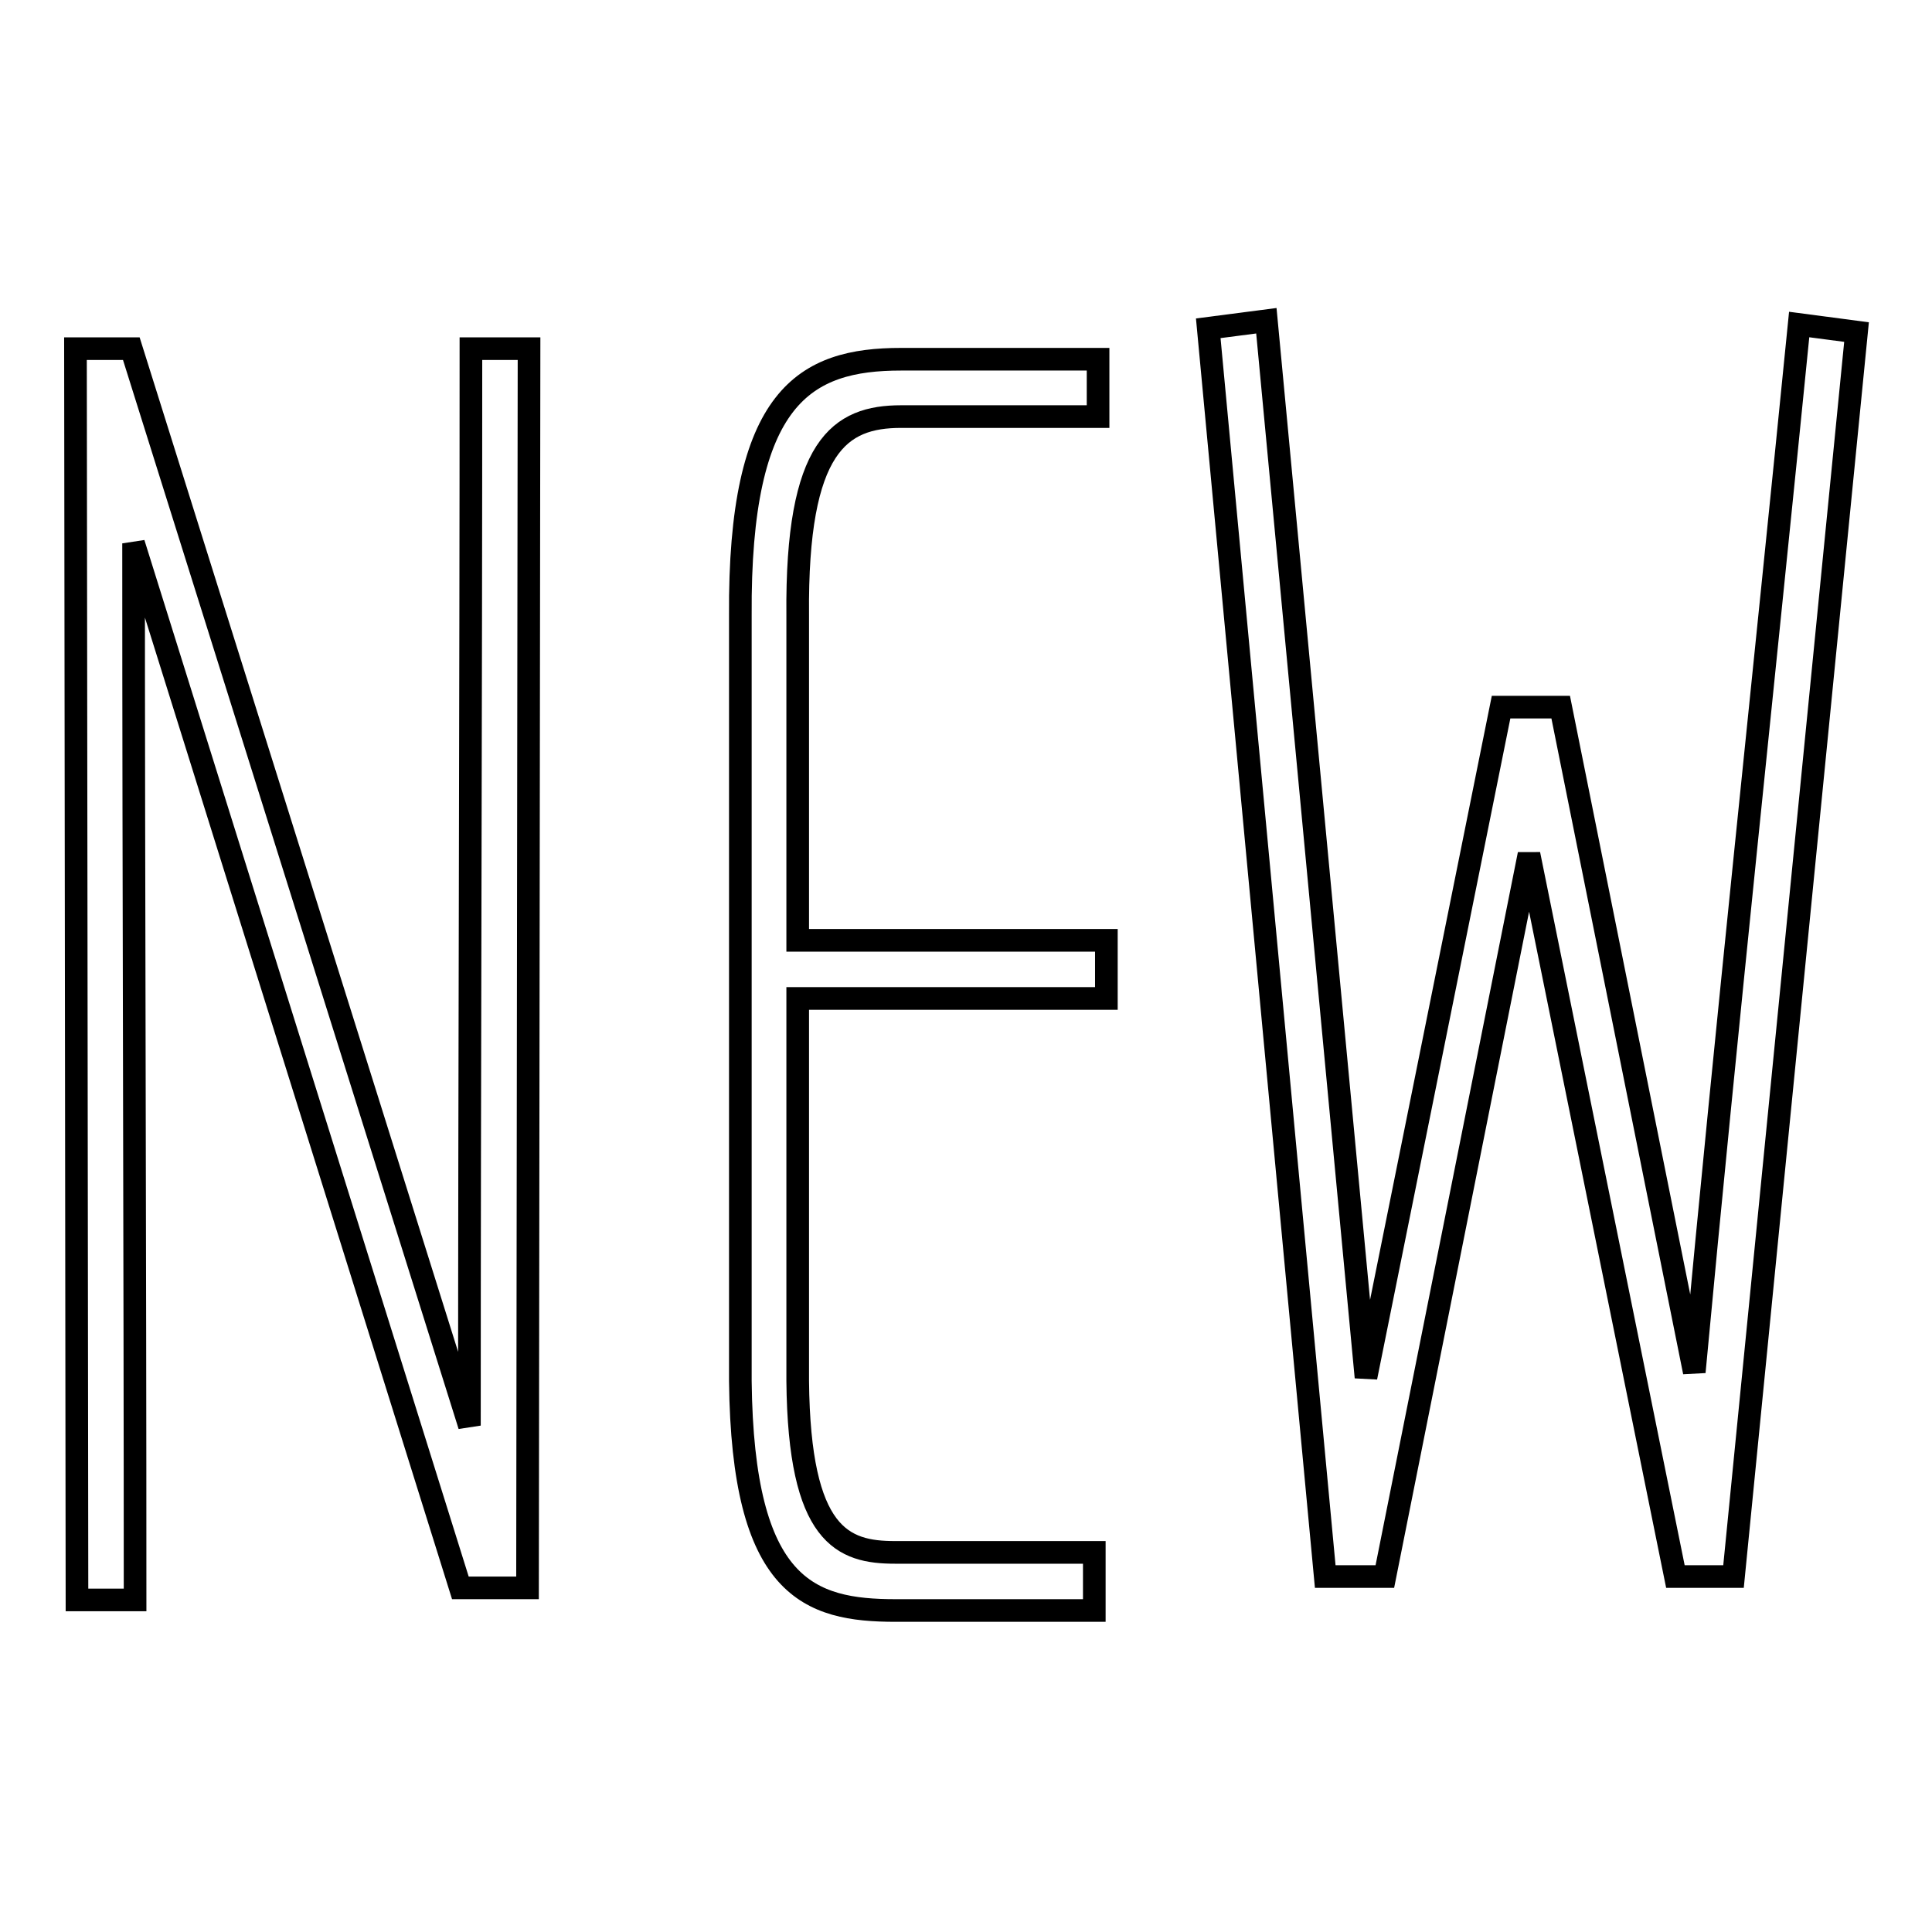 <?xml version="1.0" encoding="utf-8"?>
<!-- Svg Vector Icons : http://www.onlinewebfonts.com/icon -->
<!DOCTYPE svg PUBLIC "-//W3C//DTD SVG 1.1//EN" "http://www.w3.org/Graphics/SVG/1.1/DTD/svg11.dtd">
<svg version="1.1" xmlns="http://www.w3.org/2000/svg" xmlns:xlink="http://www.w3.org/1999/xlink" x="0px" y="0px" viewBox="0 0 256 256" enable-background="new 0 0 256 256" xml:space="preserve">
<g><g><path stroke-width="3" fill-opacity="0" stroke="#000000"  d="M70.1,46.2l-0.2,164.2H61L17.7,72c0,46.7,0.2,93.3,0.2,140h-7.7L10,46.2h7.4l44.8,142.7c0-47.4,0.2-95,0.2-142.7L70.1,46.2L70.1,46.2z"/><path stroke-width="3" fill-opacity="0" stroke="#000000"  d="M145.5,55.2h-26.1c-8.1,0-13.9,3.8-13.7,26.3v43.1h40.9v7.7h-40.9V183c0.2,20.6,6,22.7,12.9,22.7H145v7.7h-26.3c-11.5,0-20.3-2.9-20.6-30.4V81.6c-0.2-29.2,8.6-34,21.3-34h26.1L145.5,55.2L145.5,55.2z"/><path stroke-width="3" fill-opacity="0" stroke="#000000"  d="M246,44l-16.3,164.9h-7.7l-19.4-95.7l-19.1,95.7h-7.9L160.1,43.5l7.7-1l13.2,140l17.9-88.8h7.9l17.7,88.1c4.3-46.2,9.3-92.6,13.9-138.8L246,44z"/></g></g>
</svg>